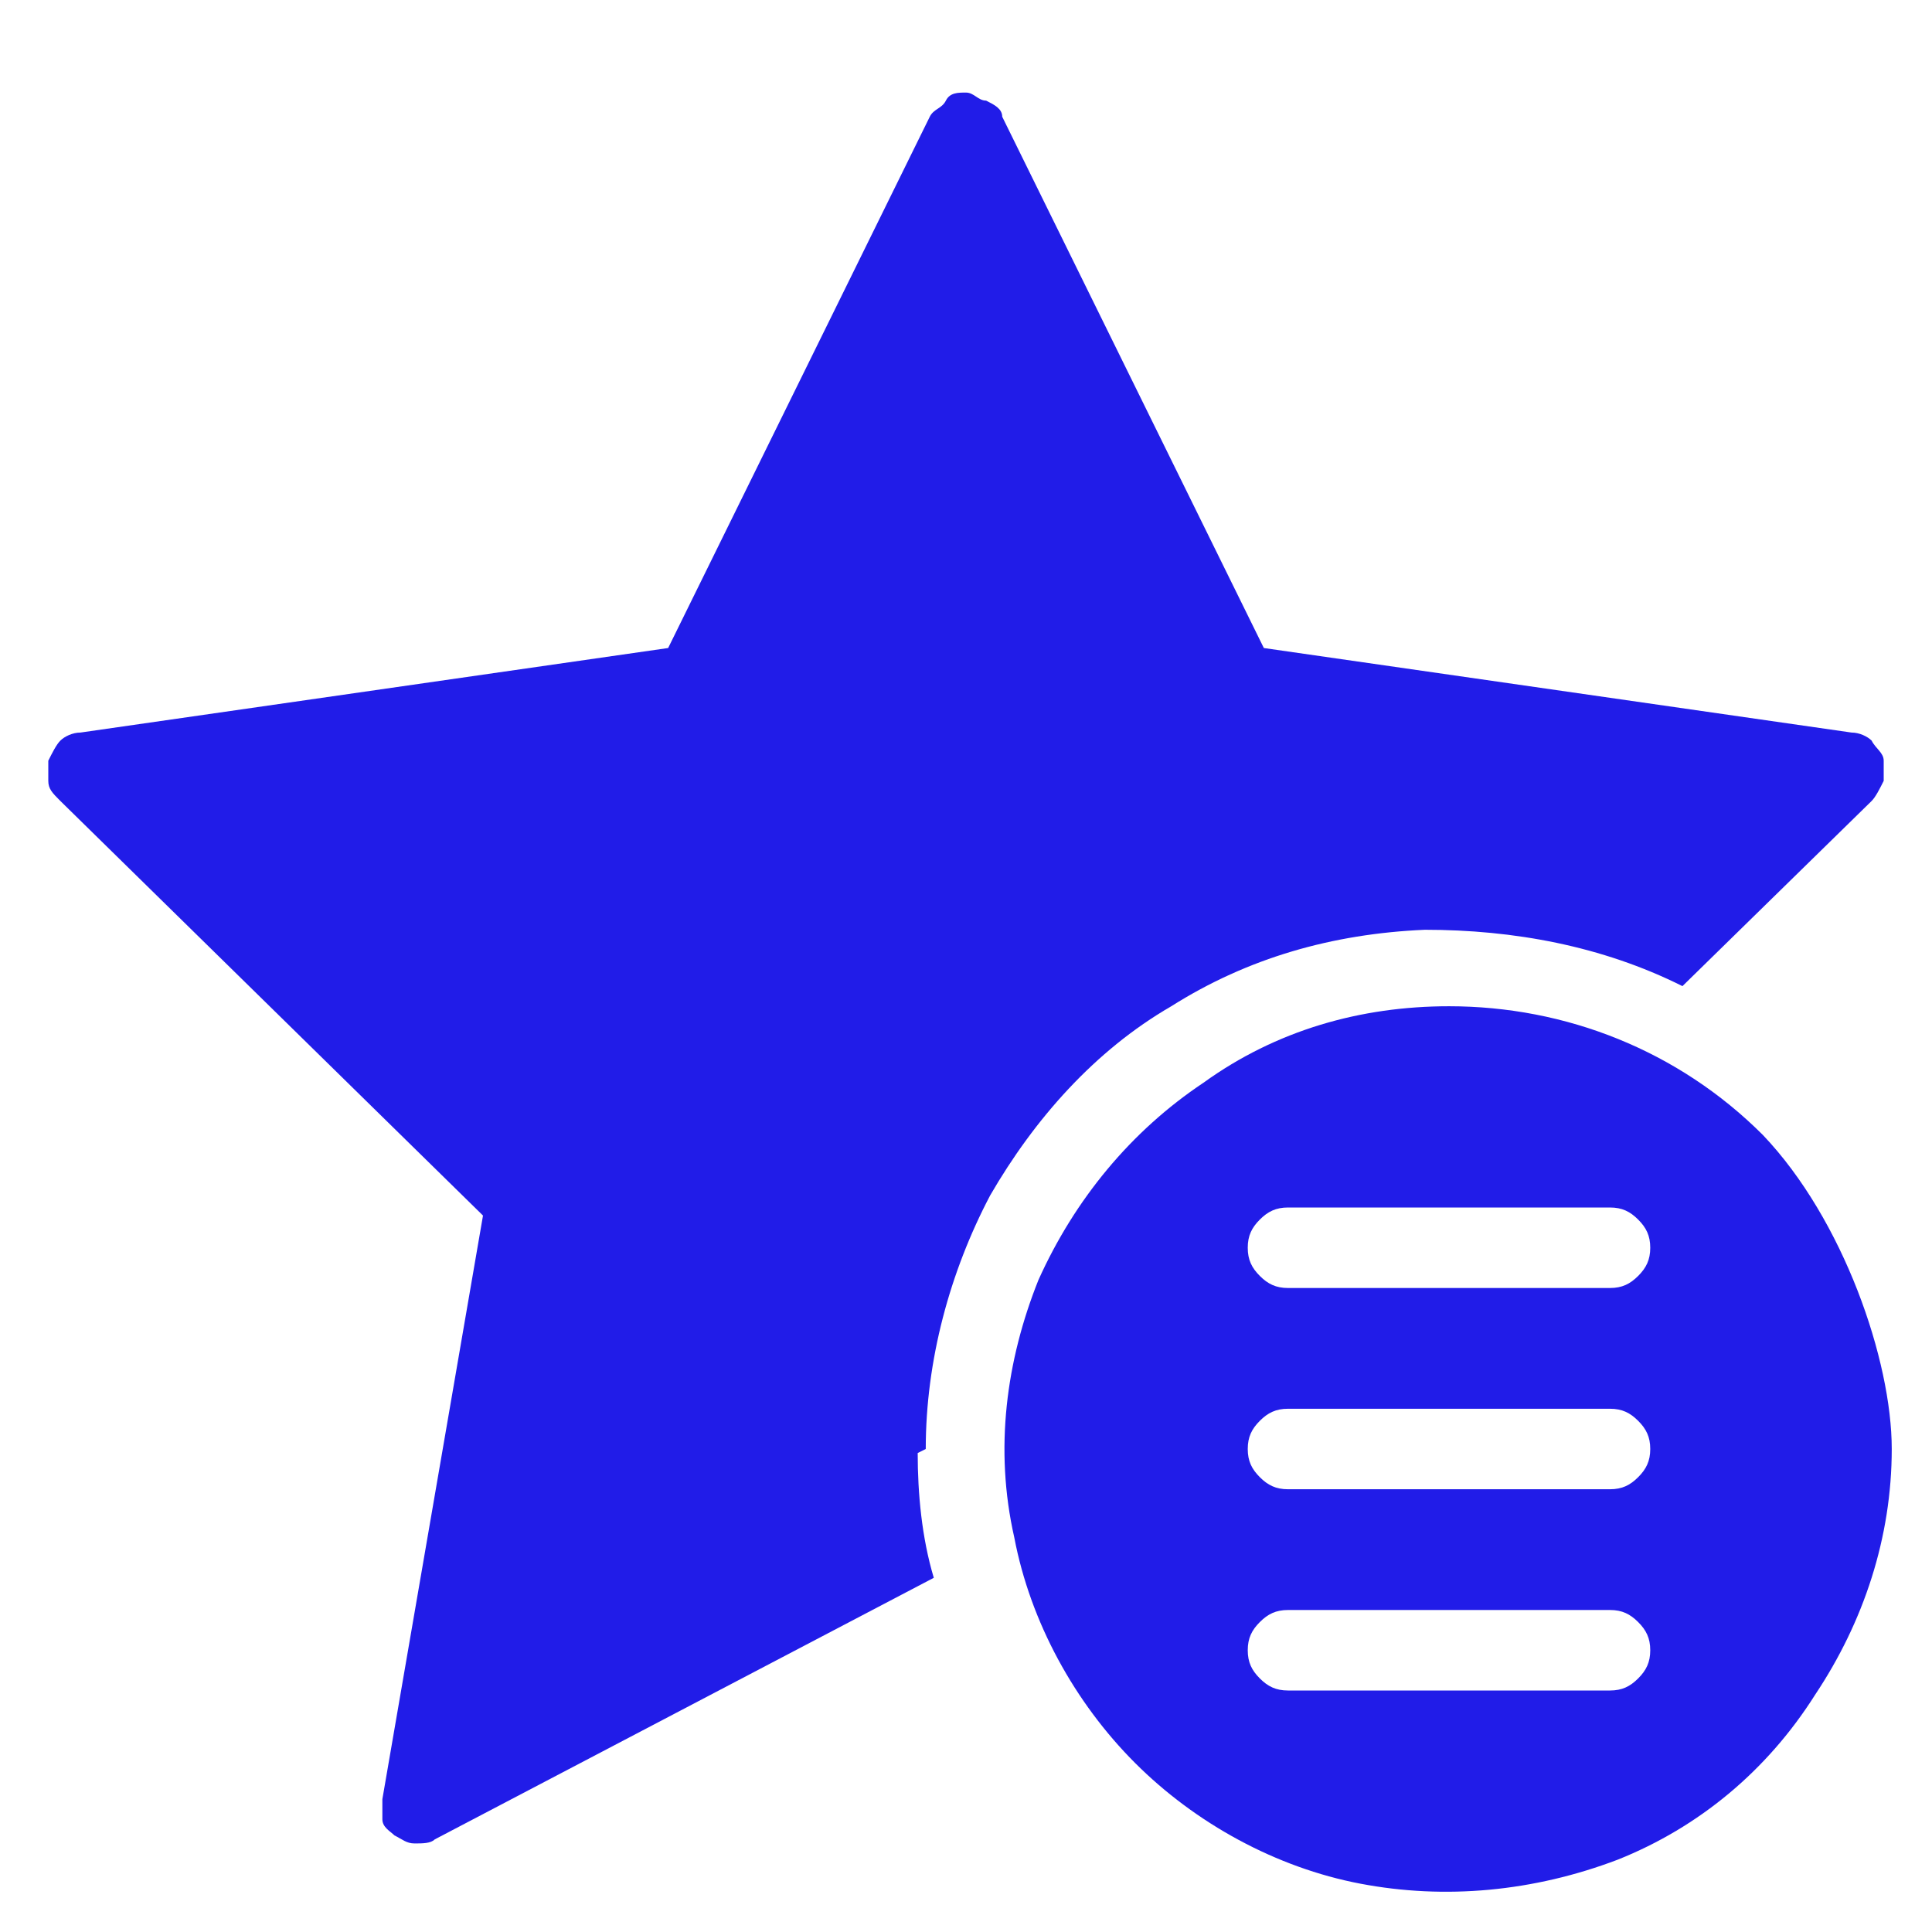 <?xml version="1.0" encoding="UTF-8"?>
<svg id="Layer_1" data-name="Layer 1" xmlns="http://www.w3.org/2000/svg" version="1.1" viewBox="0 0 48 48">
  <defs>
    <style>
      .cls-1 {
        fill: #211ce8;
        stroke-width: 0px;
      }
    </style>
  </defs>
  <path class="cls-1" d="M23,36c0-2.2.6-4.4,1.6-6.3,1.1-1.9,2.6-3.6,4.5-4.7,1.9-1.2,4-1.8,6.3-1.9,2.2,0,4.4.4,6.4,1.4l4.7-4.6c.1-.1.2-.3.3-.5,0-.2,0-.4,0-.5,0-.2-.2-.3-.3-.5-.1-.1-.3-.2-.5-.2l-14.6-2.1-6.5-13.2c0-.2-.2-.3-.4-.4-.2,0-.3-.2-.5-.2s-.4,0-.5.2-.3.2-.4.4l-6.5,13.2-14.6,2.1c-.2,0-.4.1-.5.2-.1.1-.2.3-.3.5,0,.2,0,.4,0,.5,0,.2.1.3.3.5l10.5,10.3-2.5,14.5c0,.2,0,.4,0,.5,0,.2.2.3.3.4.2.1.3.2.5.2.2,0,.4,0,.5-.1l12.4-6.5c-.3-1-.4-2.1-.4-3.1Z"/>
  <path class="cls-1" d="M36,25c-2.2,0-4.3.6-6.1,1.9-1.8,1.2-3.2,2.9-4.1,4.9-.8,2-1.1,4.2-.6,6.4.4,2.1,1.5,4.1,3,5.6,1.5,1.5,3.5,2.6,5.6,3,2.1.4,4.3.2,6.4-.6,2-.8,3.7-2.2,4.9-4.1,1.2-1.8,1.9-3.9,1.9-6.1s-1.2-5.7-3.2-7.8c-2.1-2.1-4.9-3.2-7.8-3.2ZM40,42h-8c-.3,0-.5-.1-.7-.3s-.3-.4-.3-.7.1-.5.3-.7.4-.3.7-.3h8c.3,0,.5.1.7.3s.3.4.3.7-.1.5-.3.7-.4.3-.7.3ZM40,37h-8c-.3,0-.5-.1-.7-.3s-.3-.4-.3-.7.1-.5.3-.7.4-.3.7-.3h8c.3,0,.5.1.7.3s.3.4.3.7-.1.5-.3.7-.4.3-.7.3ZM40,32h-8c-.3,0-.5-.1-.7-.3s-.3-.4-.3-.7.1-.5.3-.7.4-.3.7-.3h8c.3,0,.5.1.7.3s.3.4.3.7-.1.5-.3.7-.4.3-.7.3Z"/>
</svg>